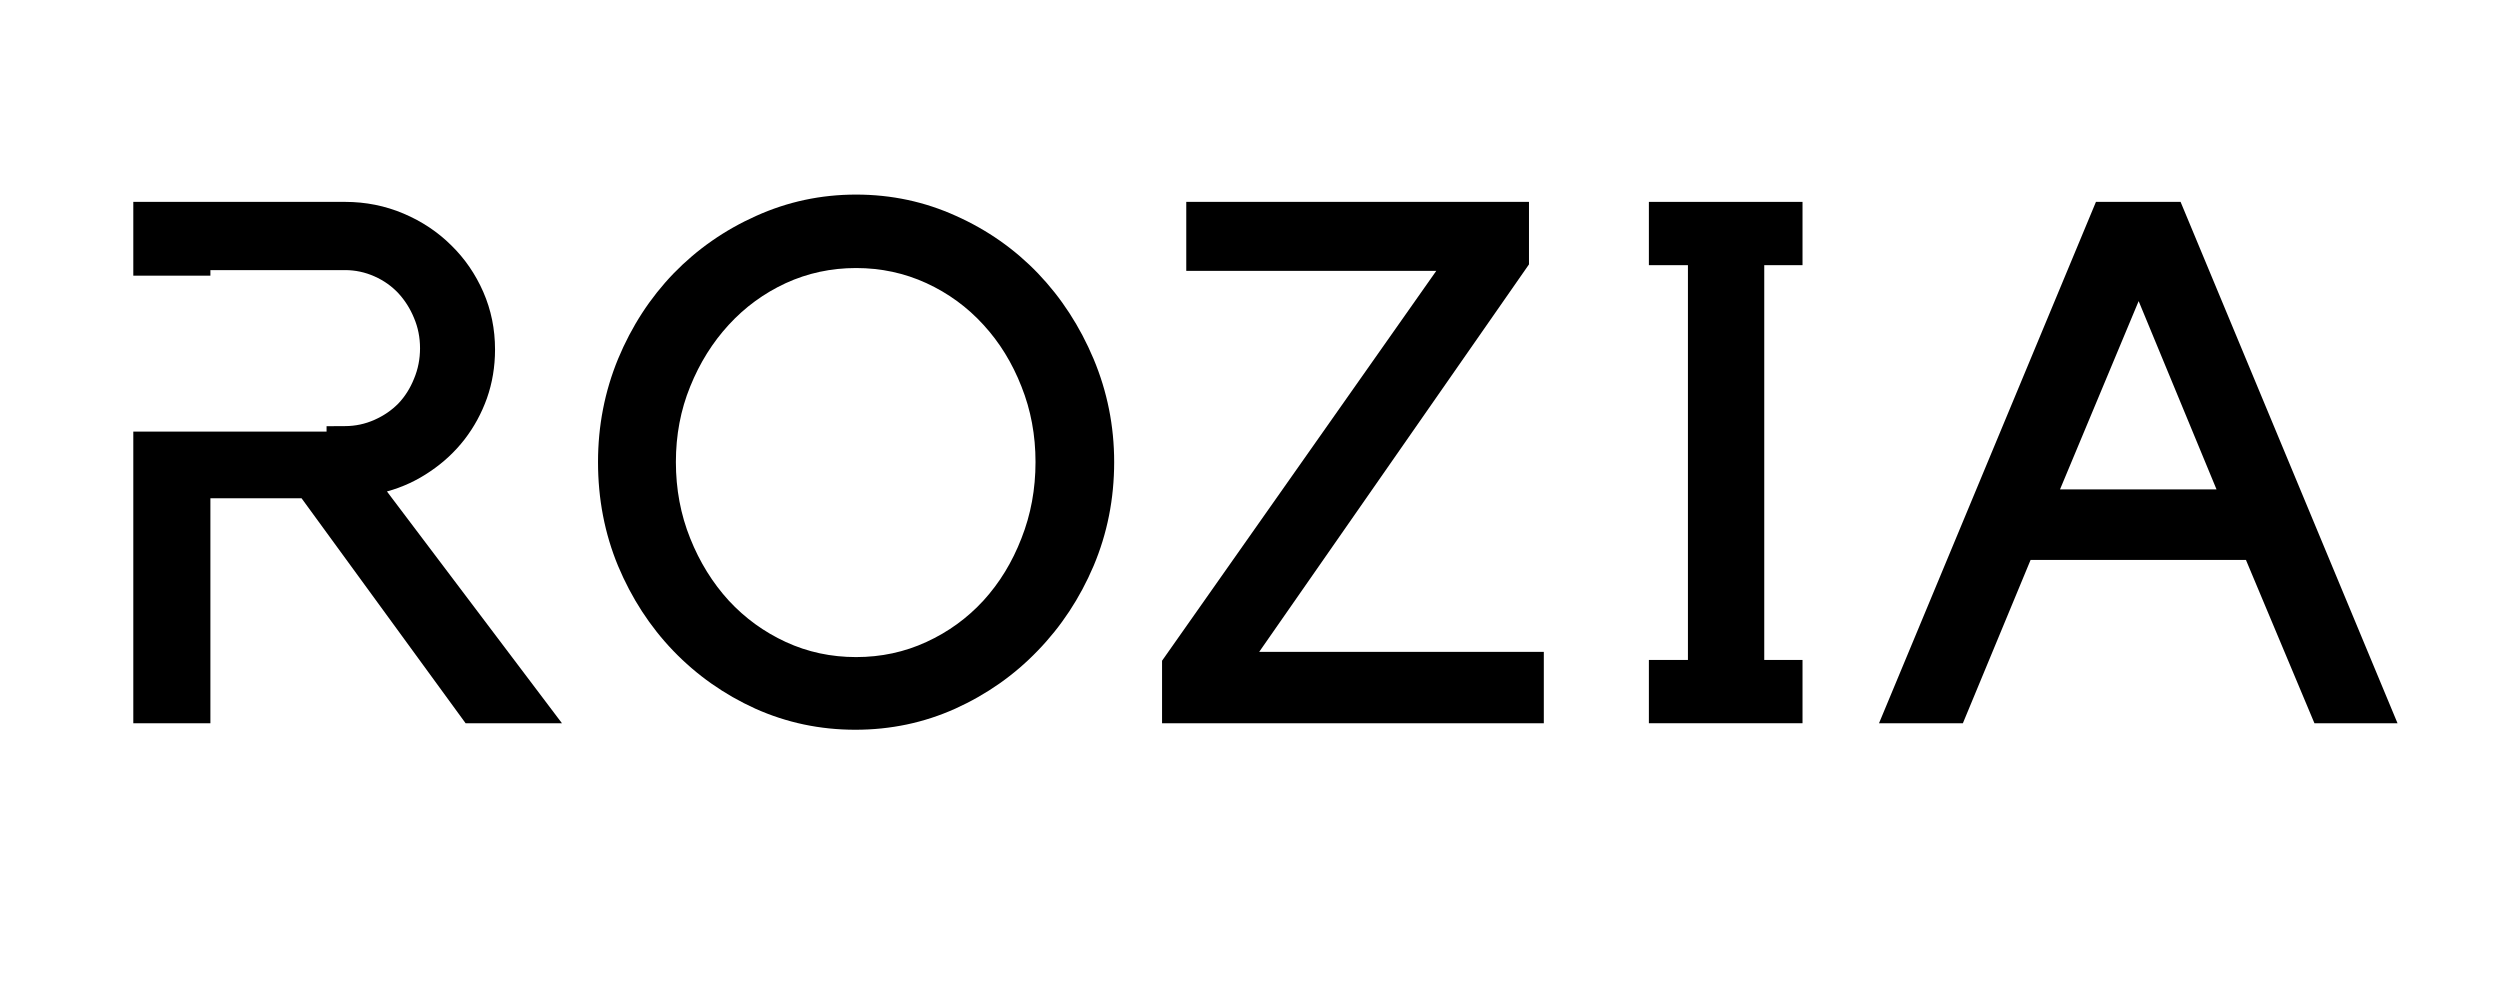 <?xml version="1.0" encoding="UTF-8"?> <svg xmlns="http://www.w3.org/2000/svg" xmlns:xlink="http://www.w3.org/1999/xlink" width="200" zoomAndPan="magnify" viewBox="0 0 150 60" height="80" preserveAspectRatio="xMidYMid meet" version="1.0"><defs><g></g><clipPath id="ccca9c7200"><path d="M 5.473 16.539 L 19.594 16.539 L 19.594 25.895 L 5.473 25.895 Z M 5.473 16.539 " clip-rule="nonzero"></path></clipPath></defs><rect x="-15" width="180" fill="#ffffff" y="-6" height="72" fill-opacity="1"></rect><rect x="-15" width="180" fill="#ffffff" y="-6" height="72" fill-opacity="1"></rect><g fill="#000000" fill-opacity="1"><g transform="translate(5.436, 43.394)"><g><path d="M 28.281 0 L 22.5 0 L 12.656 -13.5 L 7.188 -13.5 L 7.188 0 L 2.562 0 L 2.562 -31.281 L 15.266 -31.281 C 16.504 -31.281 17.676 -31.047 18.781 -30.578 C 19.883 -30.109 20.836 -29.473 21.641 -28.672 C 22.453 -27.879 23.094 -26.945 23.562 -25.875 C 24.031 -24.801 24.266 -23.648 24.266 -22.422 C 24.266 -21.391 24.102 -20.414 23.781 -19.5 C 23.457 -18.594 23.008 -17.77 22.438 -17.031 C 21.863 -16.289 21.176 -15.648 20.375 -15.109 C 19.582 -14.566 18.719 -14.164 17.781 -13.906 Z M 15.266 -17.828 C 15.879 -17.828 16.469 -17.953 17.031 -18.203 C 17.594 -18.453 18.07 -18.781 18.469 -19.188 C 18.863 -19.602 19.176 -20.098 19.406 -20.672 C 19.645 -21.242 19.766 -21.852 19.766 -22.5 C 19.766 -23.145 19.645 -23.75 19.406 -24.312 C 19.176 -24.875 18.863 -25.367 18.469 -25.797 C 18.07 -26.223 17.594 -26.562 17.031 -26.812 C 16.469 -27.062 15.879 -27.188 15.266 -27.188 L 7.188 -27.188 L 7.188 -17.781 Z M 15.266 -17.828 "></path></g></g></g><g fill="#000000" fill-opacity="1"><g transform="translate(34.381, 43.394)"><g><path d="M 16.984 -31.719 C 19.109 -31.719 21.109 -31.289 22.984 -30.438 C 24.867 -29.594 26.508 -28.441 27.906 -26.984 C 29.301 -25.523 30.41 -23.816 31.234 -21.859 C 32.055 -19.898 32.469 -17.836 32.469 -15.672 C 32.469 -13.461 32.055 -11.383 31.234 -9.438 C 30.41 -7.5 29.289 -5.801 27.875 -4.344 C 26.469 -2.883 24.82 -1.727 22.938 -0.875 C 21.062 -0.031 19.062 0.391 16.938 0.391 C 14.82 0.391 12.82 -0.031 10.938 -0.875 C 9.062 -1.727 7.422 -2.883 6.016 -4.344 C 4.617 -5.801 3.516 -7.5 2.703 -9.438 C 1.898 -11.383 1.5 -13.461 1.5 -15.672 C 1.5 -17.836 1.898 -19.898 2.703 -21.859 C 3.516 -23.816 4.625 -25.523 6.031 -26.984 C 7.445 -28.441 9.098 -29.594 10.984 -30.438 C 12.867 -31.289 14.867 -31.719 16.984 -31.719 Z M 16.984 -3.969 C 18.484 -3.969 19.891 -4.27 21.203 -4.875 C 22.516 -5.477 23.656 -6.305 24.625 -7.359 C 25.594 -8.422 26.352 -9.664 26.906 -11.094 C 27.469 -12.52 27.75 -14.047 27.75 -15.672 C 27.75 -17.285 27.469 -18.797 26.906 -20.203 C 26.352 -21.617 25.594 -22.852 24.625 -23.906 C 23.656 -24.969 22.516 -25.801 21.203 -26.406 C 19.891 -27.008 18.484 -27.312 16.984 -27.312 C 15.484 -27.312 14.078 -27.008 12.766 -26.406 C 11.461 -25.801 10.32 -24.969 9.344 -23.906 C 8.375 -22.852 7.602 -21.617 7.031 -20.203 C 6.457 -18.797 6.172 -17.285 6.172 -15.672 C 6.172 -14.047 6.457 -12.52 7.031 -11.094 C 7.602 -9.664 8.375 -8.422 9.344 -7.359 C 10.32 -6.305 11.461 -5.477 12.766 -4.875 C 14.078 -4.27 15.484 -3.969 16.984 -3.969 Z M 16.984 -3.969 "></path></g></g></g><g fill="#000000" fill-opacity="1"><g transform="translate(68.223, 43.394)"><g><path d="M 1.5 0 L 1.5 -3.75 L 17.953 -27.141 L 2.953 -27.141 L 2.953 -31.281 L 23.516 -31.281 L 23.516 -27.531 L 7.328 -4.281 L 24.406 -4.281 L 24.406 0 Z M 1.5 0 "></path></g></g></g><g fill="#000000" fill-opacity="1"><g transform="translate(94.917, 43.394)"><g><path d="M 10.938 -27.484 L 10.938 -3.797 L 13.234 -3.797 L 13.234 0 L 4.016 0 L 4.016 -3.797 L 6.359 -3.797 L 6.359 -27.484 L 4.016 -27.484 L 4.016 -31.281 L 13.234 -31.281 L 13.234 -27.484 Z M 10.938 -27.484 "></path></g></g></g><g fill="#000000" fill-opacity="1"><g transform="translate(112.257, 43.394)"><g><path d="M 5.516 0 L 0.484 0 L 13.5 -31.281 L 18.578 -31.281 L 31.594 0 L 26.609 0 L 22.5 -9.797 L 9.578 -9.797 Z M 11.344 -14.031 L 20.734 -14.031 L 16.062 -25.328 Z M 11.344 -14.031 "></path></g></g></g><g clip-path="url(#ccca9c7200)"><path fill="#ffffff" d="M 5.473 16.539 L 19.594 16.539 L 19.594 25.895 L 5.473 25.895 Z M 5.473 16.539 " fill-opacity="1" fill-rule="nonzero"></path></g></svg> 